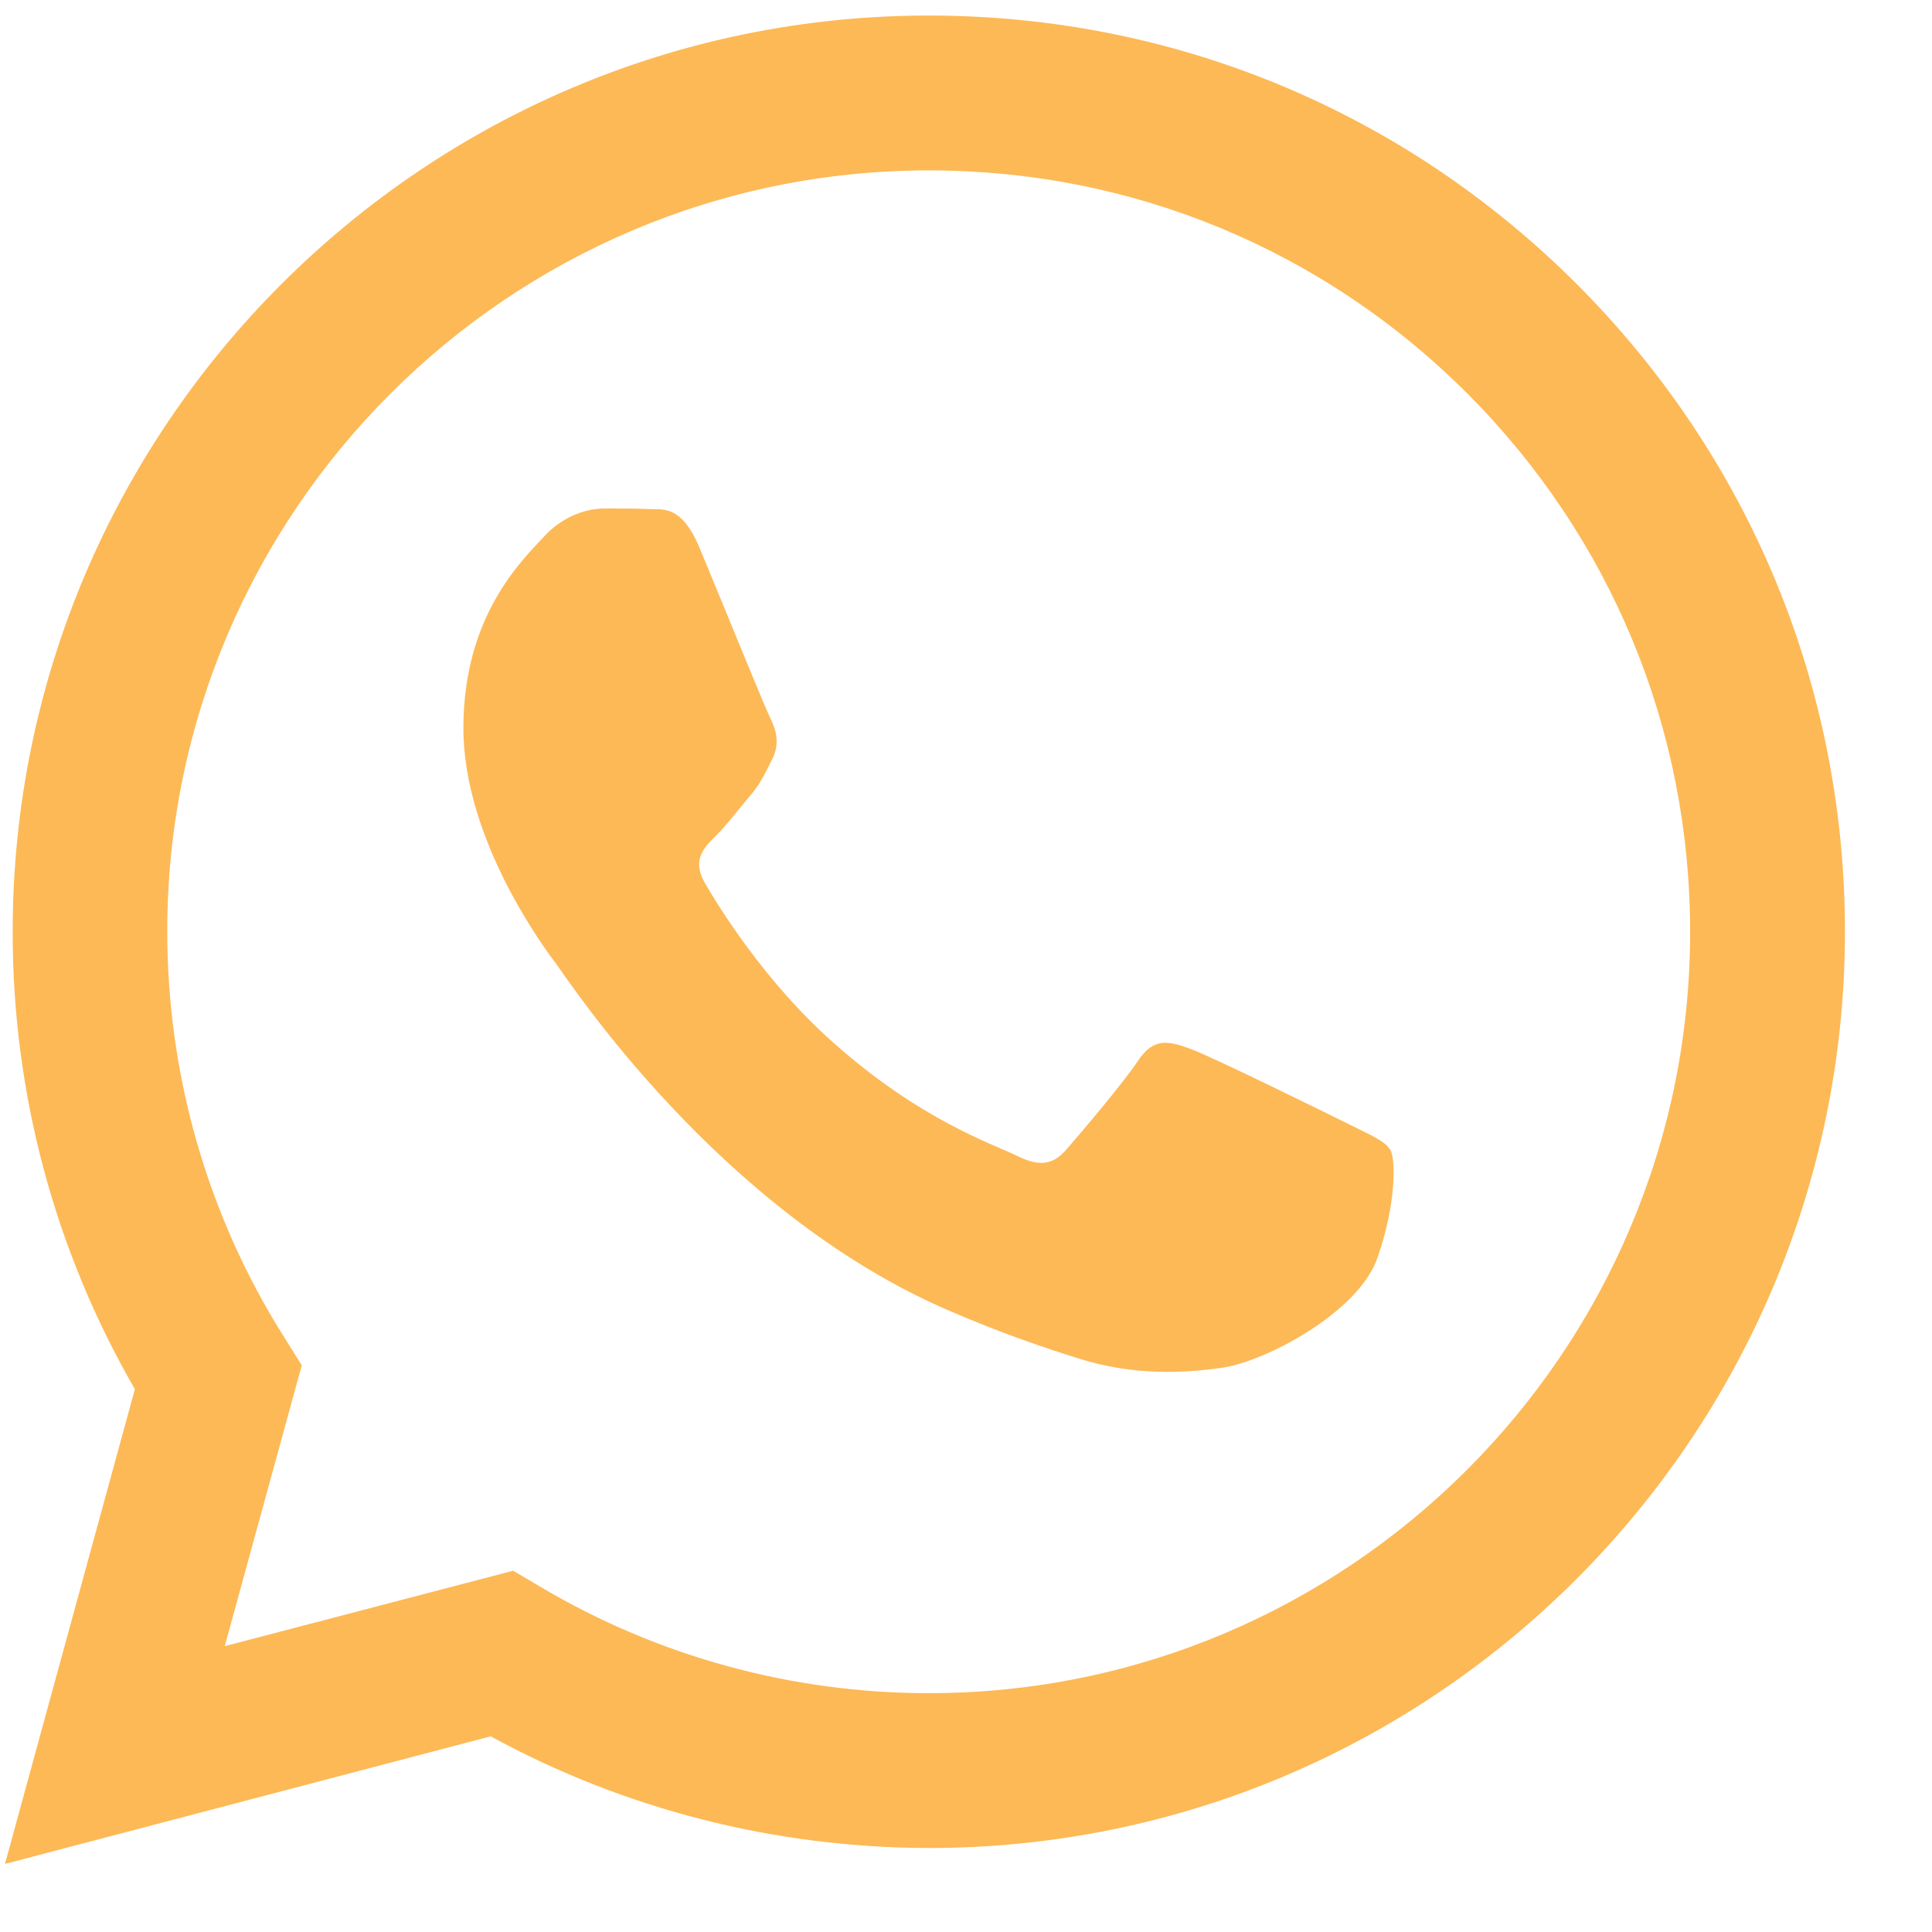 <svg width="21" height="21" viewBox="0 0 21 21" fill="none" xmlns="http://www.w3.org/2000/svg">
<path fill-rule="evenodd" clip-rule="evenodd" d="M17.14 3.089C15.259 1.207 12.759 0.169 10.096 0.169C4.608 0.169 0.138 4.635 0.138 10.123C0.135 11.878 0.594 13.59 1.466 15.1L0.054 20.26L5.334 18.873C6.785 19.667 8.426 20.084 10.093 20.087H10.096C15.584 20.087 20.05 15.621 20.054 10.13C20.054 7.47 19.019 4.97 17.14 3.089ZM10.096 18.404H10.093C8.608 18.404 7.15 18.004 5.881 17.252L5.578 17.073L2.443 17.893L3.28 14.84L3.084 14.527C2.254 13.209 1.818 11.685 1.818 10.123C1.818 5.562 5.532 1.852 10.099 1.852C12.31 1.852 14.386 2.714 15.949 4.277C17.511 5.842 18.371 7.919 18.371 10.13C18.371 14.693 14.657 18.404 10.096 18.404ZM14.634 12.206C14.386 12.083 13.162 11.48 12.935 11.399C12.707 11.315 12.541 11.275 12.375 11.523C12.209 11.773 11.733 12.333 11.587 12.499C11.444 12.662 11.297 12.685 11.05 12.561C10.799 12.438 9.998 12.174 9.048 11.324C8.309 10.667 7.808 9.85 7.664 9.602C7.518 9.352 7.648 9.218 7.772 9.094C7.886 8.984 8.022 8.805 8.146 8.658C8.27 8.515 8.312 8.411 8.397 8.245C8.478 8.079 8.436 7.932 8.374 7.809C8.312 7.685 7.814 6.458 7.606 5.96C7.404 5.475 7.199 5.543 7.046 5.533C6.903 5.527 6.737 5.527 6.571 5.527C6.405 5.527 6.134 5.589 5.907 5.839C5.679 6.087 5.037 6.689 5.037 7.913C5.037 9.137 5.929 10.322 6.053 10.488C6.177 10.65 7.808 13.163 10.304 14.241C10.897 14.498 11.359 14.651 11.72 14.765C12.316 14.954 12.86 14.928 13.289 14.866C13.768 14.794 14.761 14.264 14.969 13.681C15.174 13.102 15.174 12.604 15.112 12.499C15.05 12.395 14.884 12.333 14.634 12.206Z" fill="#FDB956"/>
</svg>
